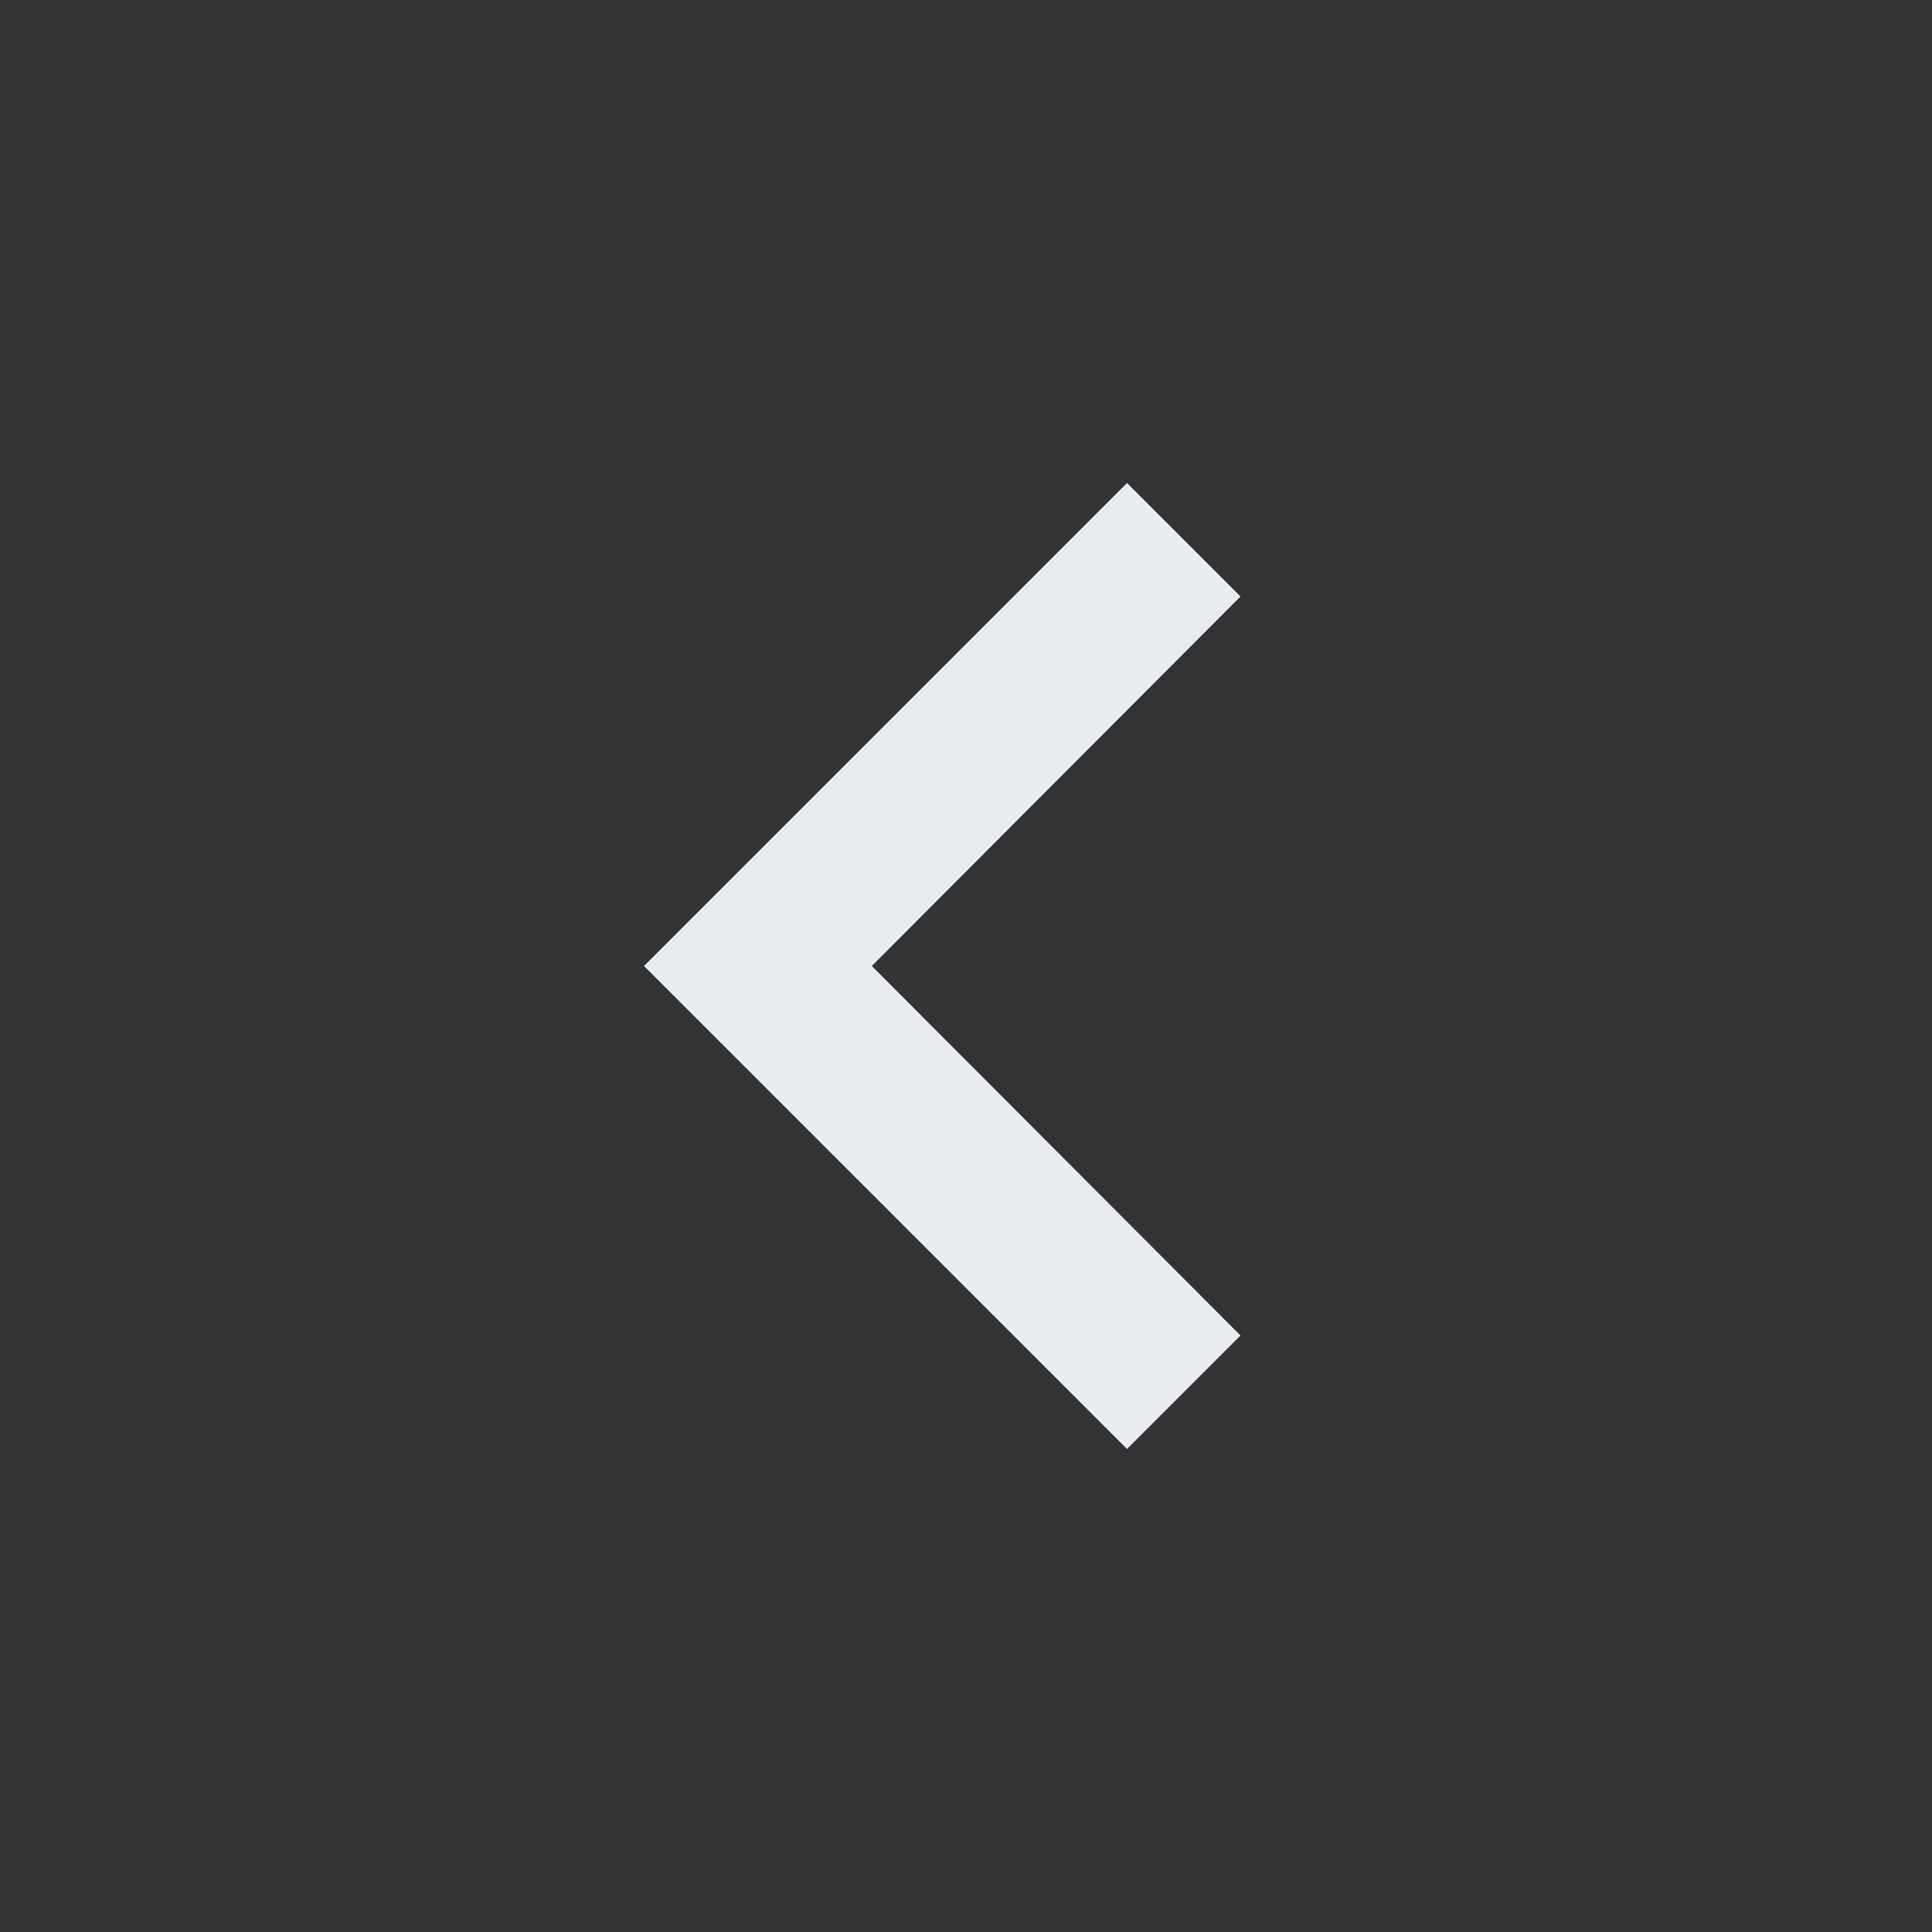 <svg width="24" height="24" viewBox="0 0 24 24" fill="none"
     xmlns="http://www.w3.org/2000/svg">
  <rect x="0" y="0" width="24" height="24" fill="#333333" stroke="none"/>
  <path d="M15.41 16.59L10.83 12L15.41 7.41L14 6L8 12L14 18L15.41 16.59Z"
        fill="#E9ECEF"/>
</svg>
